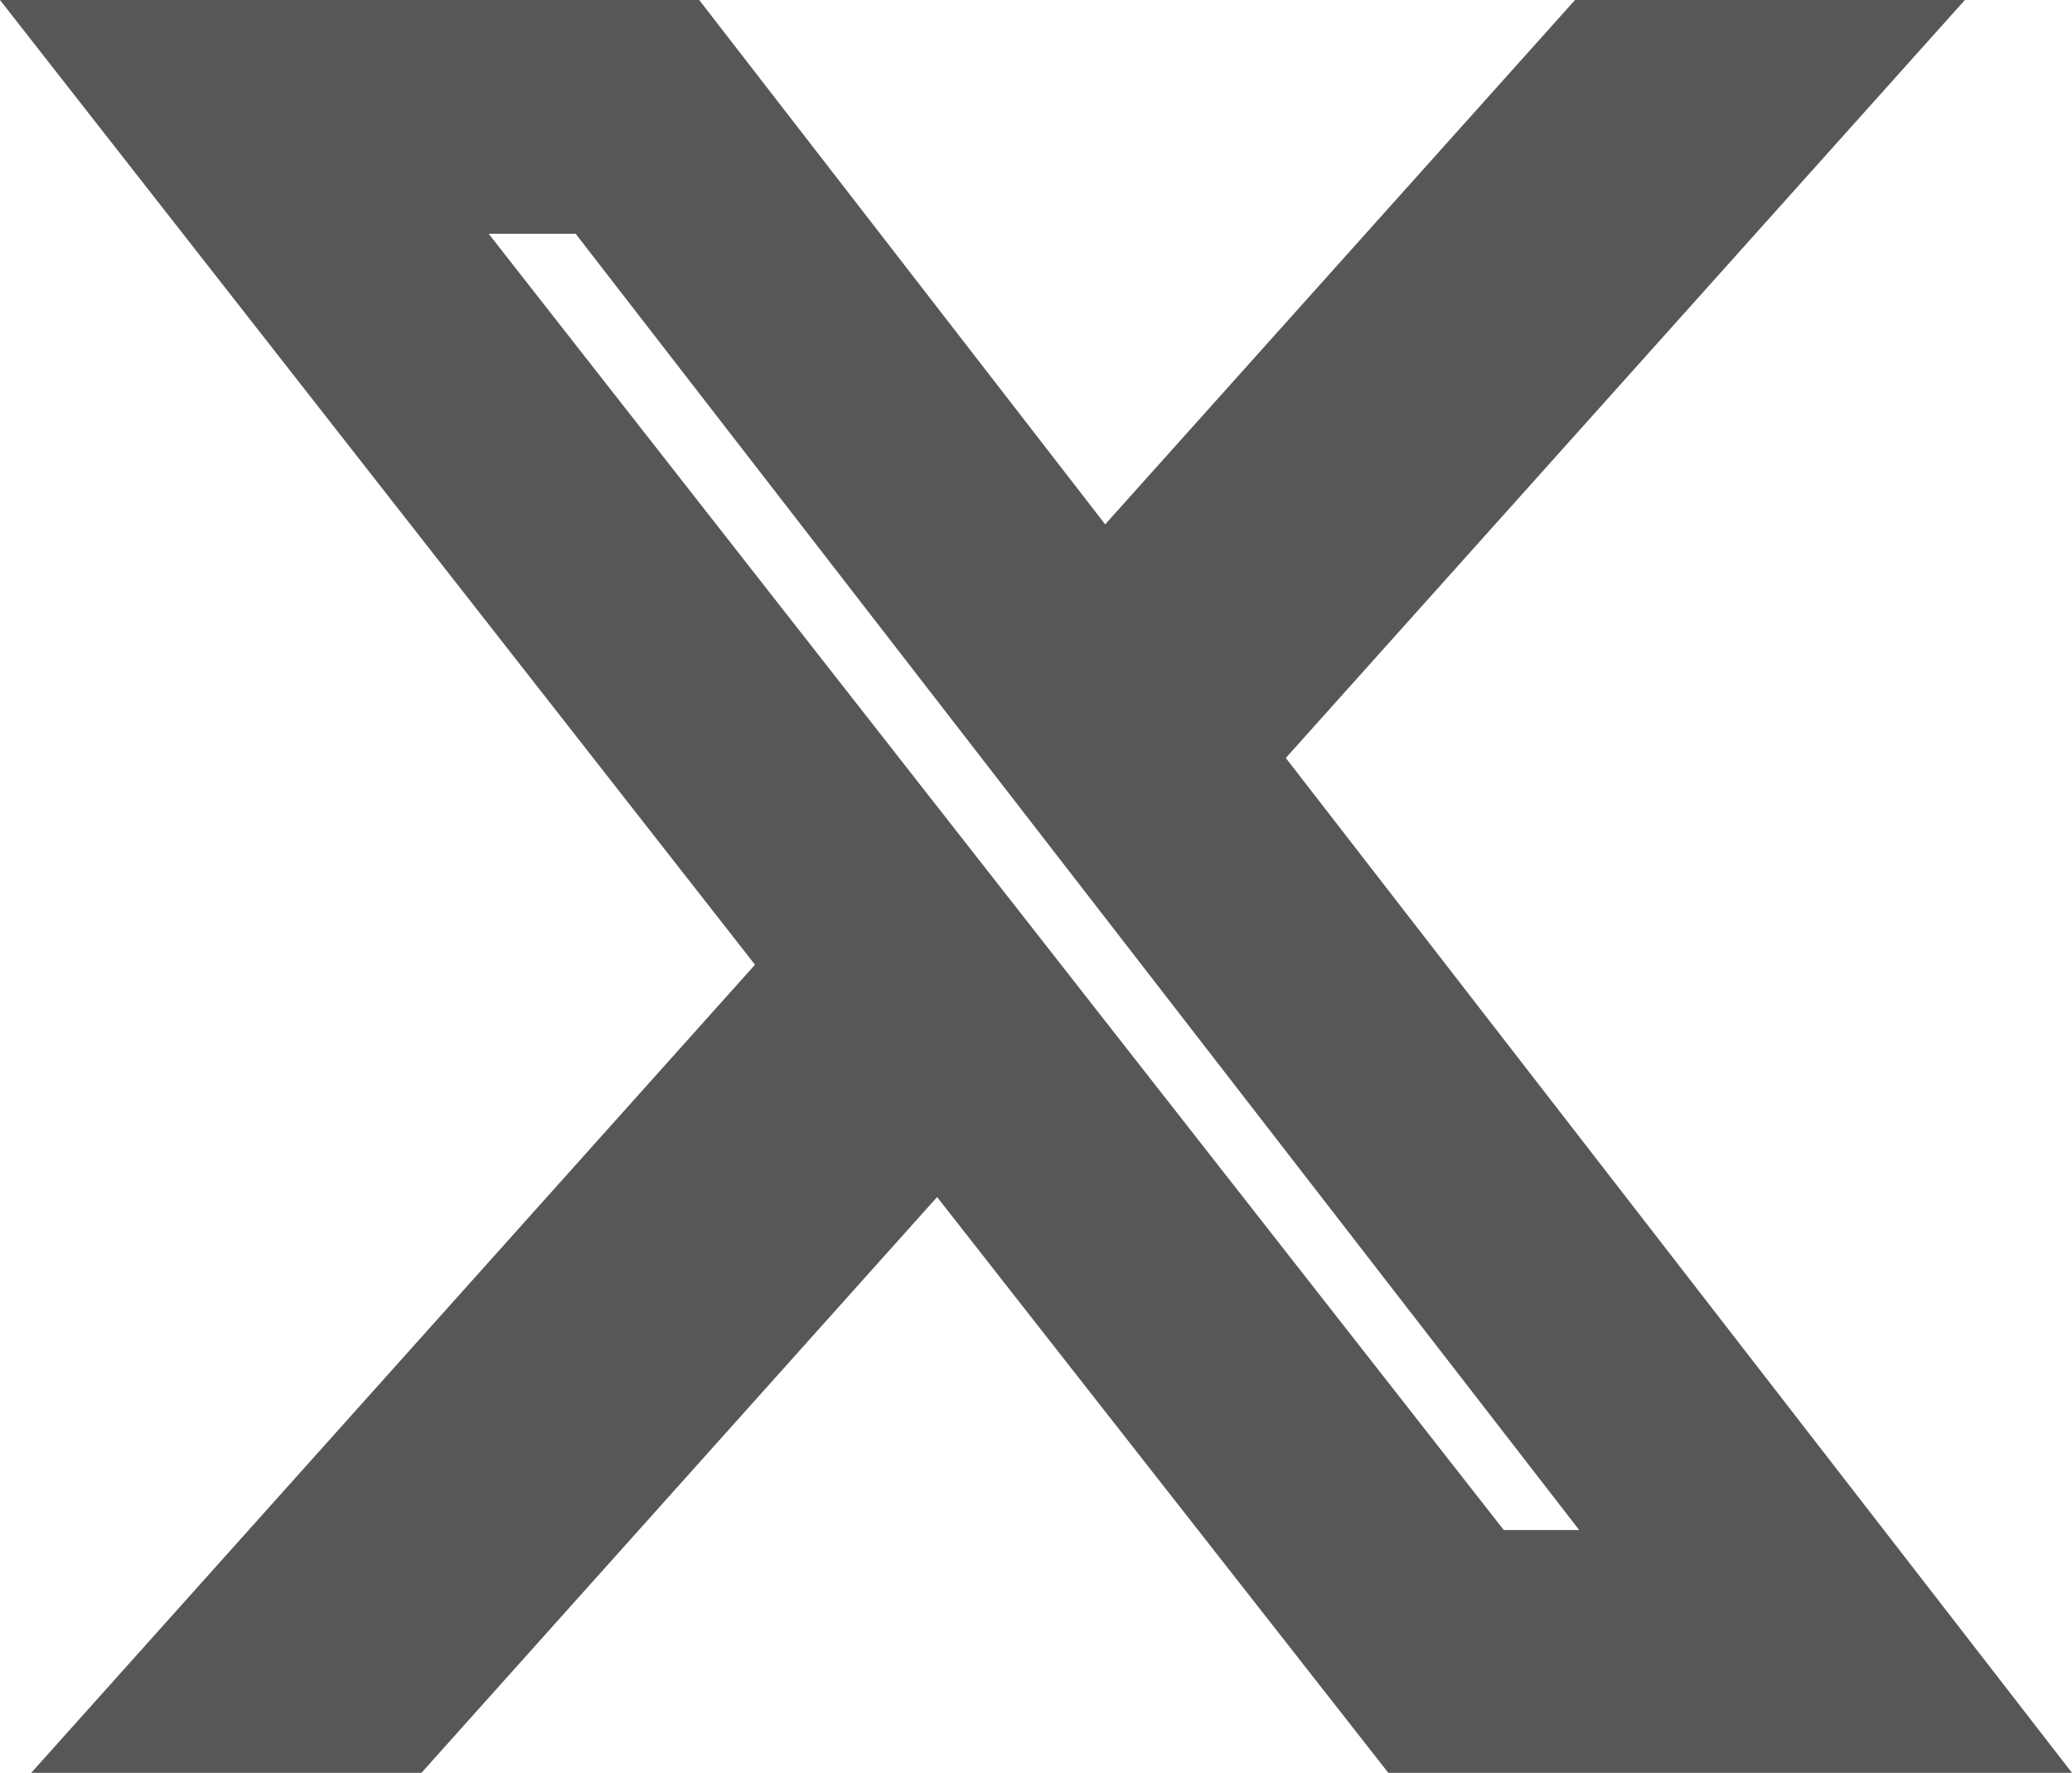 <svg xmlns="http://www.w3.org/2000/svg" width="29.59" height="25.315" viewBox="0 0 29.59 25.315">
  <g id="Componente_42_1" data-name="Componente 42 – 1" transform="translate(1.026 0.5)">
    <path id="Trazado_35882" data-name="Trazado 35882" d="M69.99,54.962h4.225l-9.229,10.3L75.844,79.277h-8.5l-6.662-8.5-7.613,8.5H48.839l9.869-11.018L48.3,54.962h8.714l6.015,7.768ZM68.506,76.81h2.34L55.74,57.3H53.226Z" transform="translate(-48.3 -54.962)" fill="#585757" stroke="#585757" stroke-width="1"/>
  </g>
</svg>
